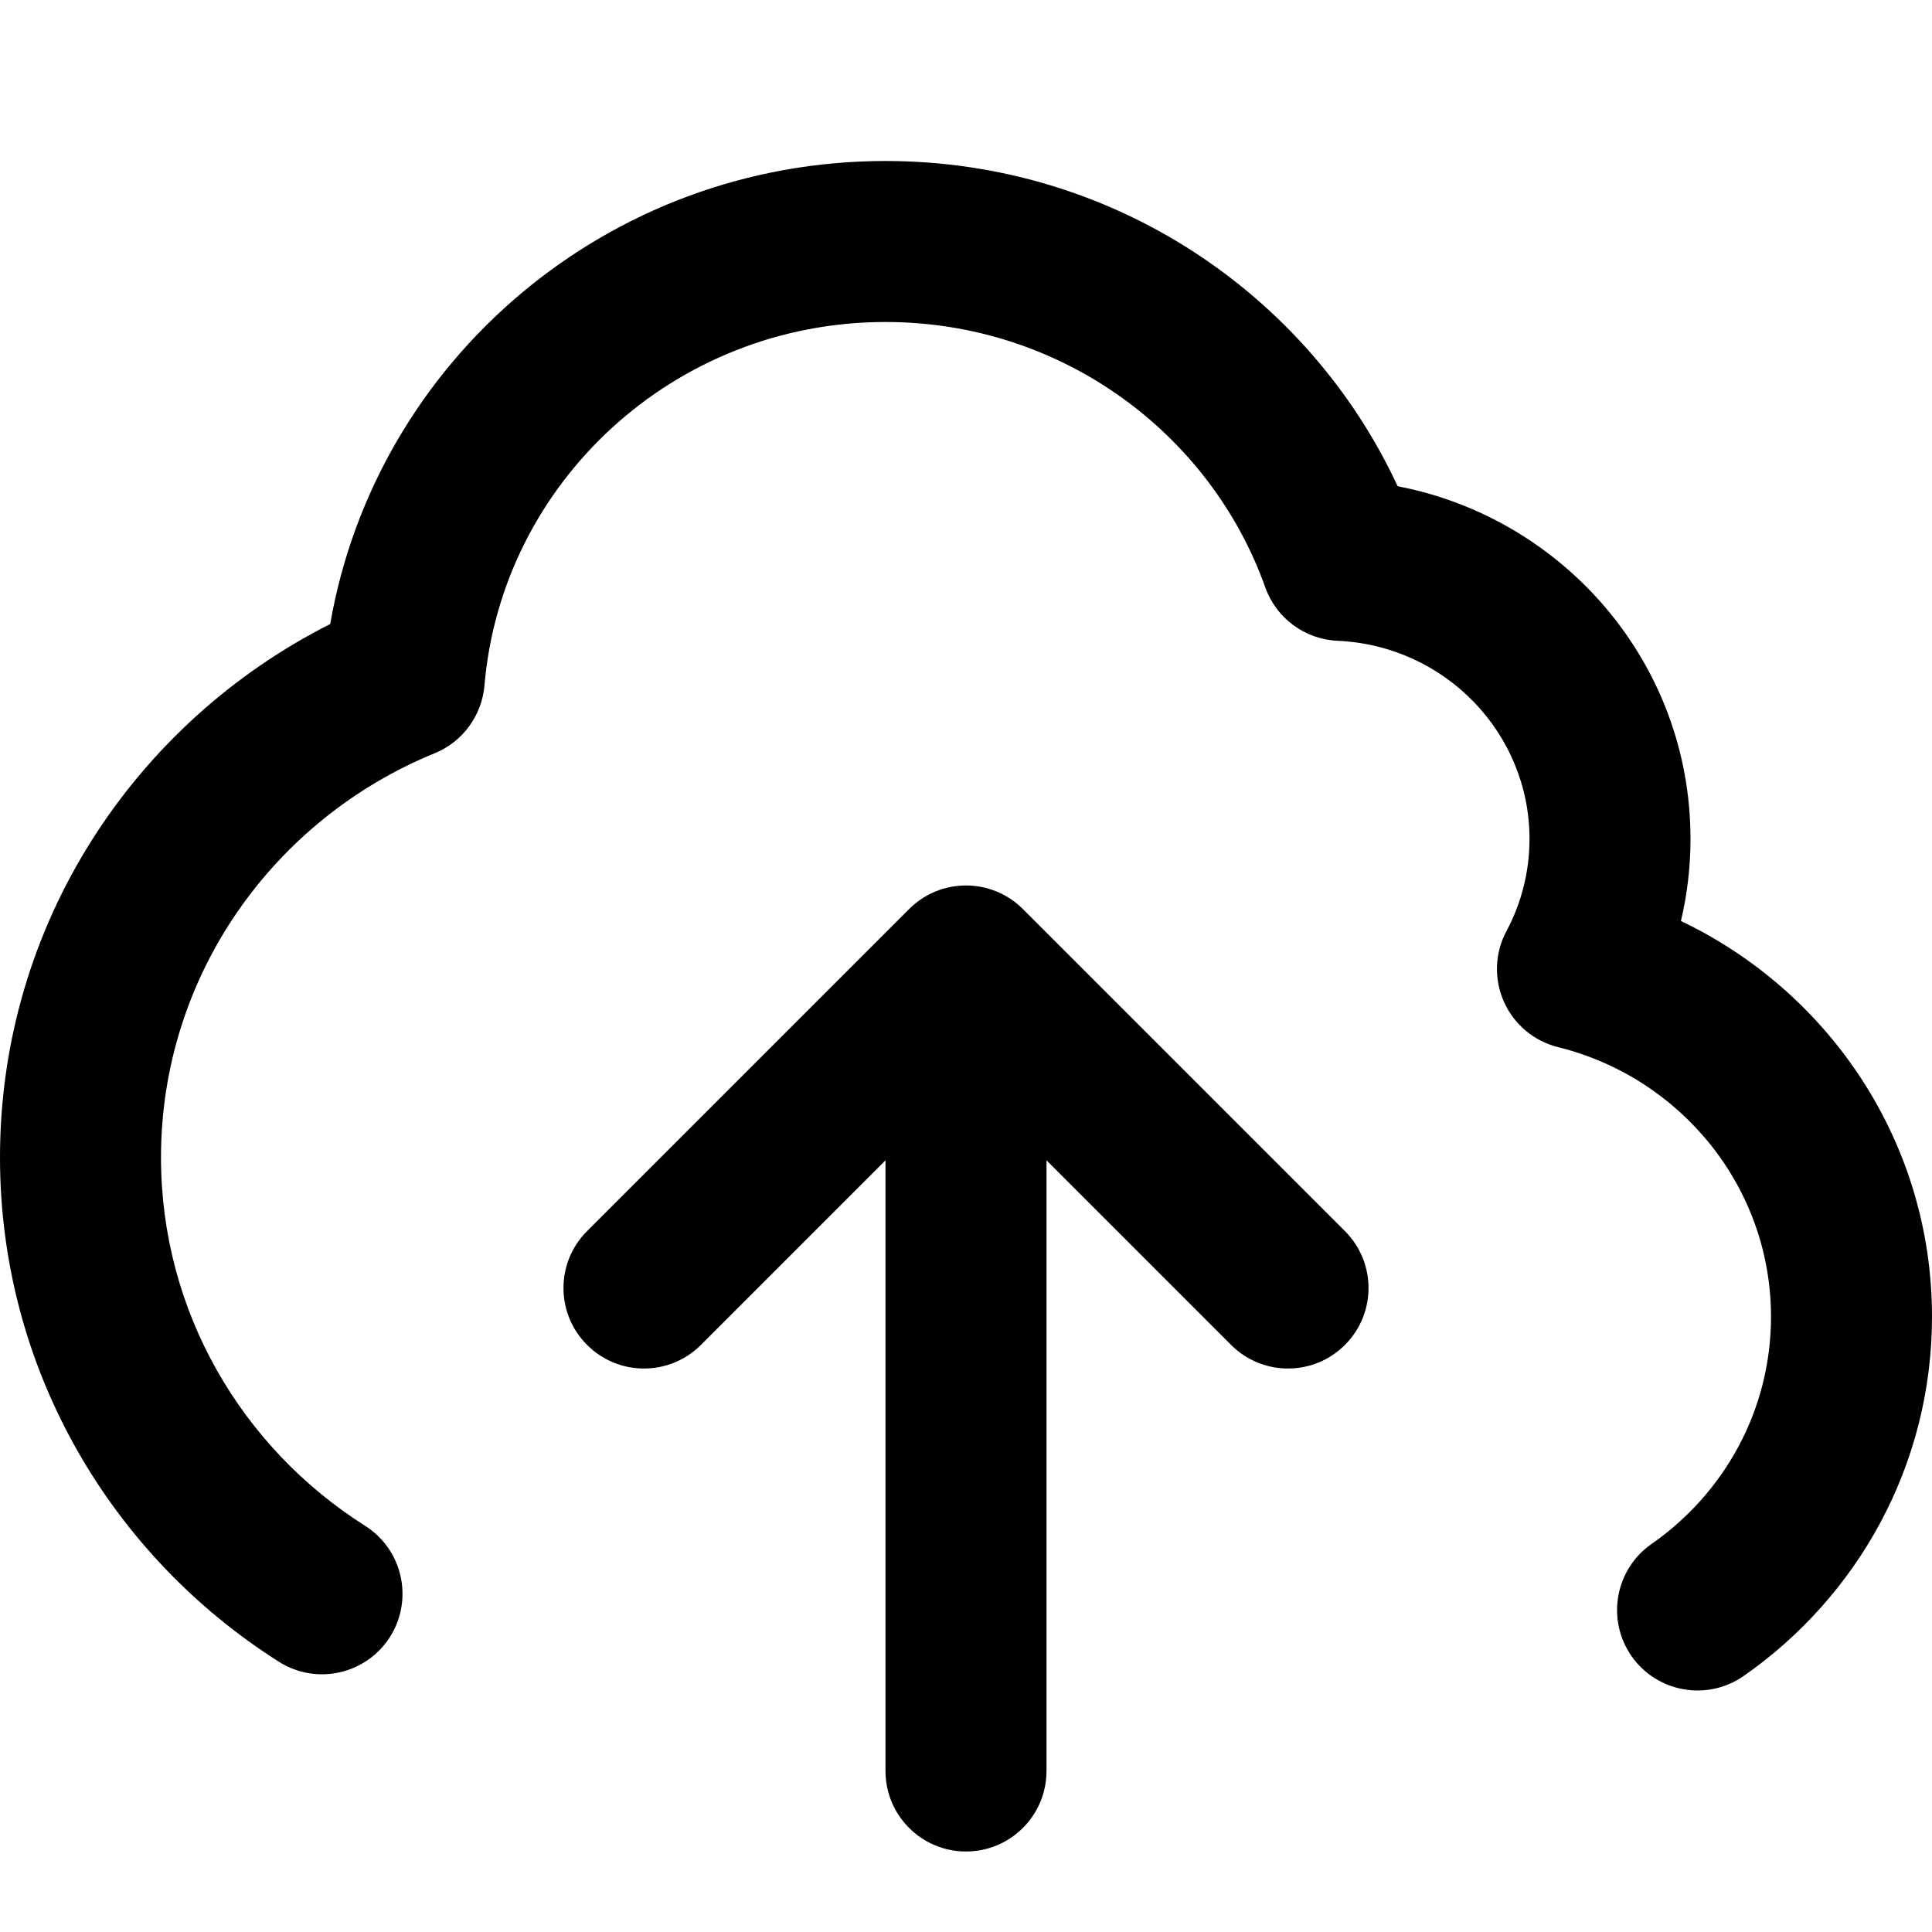 <?xml version="1.0" encoding="utf-8"?><!-- Скачано с сайта svg4.ru / Downloaded from svg4.ru -->
<svg width="800px" height="800px" viewBox="0 0 24 24" fill="none" xmlns="http://www.w3.org/2000/svg">
<path d="M11 4C8.373 4 6.232 5.996 6.018 8.516C5.986 8.89 5.747 9.215 5.4 9.357C3.398 10.175 2 12.12 2 14.378C2 16.295 3.005 17.985 4.535 18.954C5.002 19.249 5.14 19.867 4.845 20.334C4.549 20.8 3.931 20.939 3.465 20.643C1.386 19.327 0 17.015 0 14.378C0 11.48 1.673 8.978 4.102 7.752C4.67 4.478 7.549 2 11 2C13.819 2 16.253 3.652 17.362 6.04C19.429 6.438 21 8.24 21 10.421C21 10.771 20.959 11.113 20.881 11.441C22.723 12.32 24 14.186 24 16.357C24 18.207 23.071 19.837 21.66 20.82C21.206 21.136 20.583 21.025 20.267 20.572C19.952 20.119 20.063 19.495 20.516 19.18C21.418 18.551 22 17.519 22 16.357C22 14.749 20.882 13.386 19.355 13.008C19.056 12.934 18.808 12.726 18.682 12.444C18.557 12.162 18.568 11.838 18.714 11.566C18.896 11.225 19 10.836 19 10.421C19 9.108 17.952 8.02 16.616 7.96C16.209 7.942 15.854 7.68 15.718 7.297C15.035 5.38 13.183 4 11 4Z" fill="#000000"/>
<path d="M7.293 16.707C7.683 17.098 8.317 17.098 8.707 16.707L11 14.414V22C11 22.552 11.448 23 12 23C12.552 23 13 22.552 13 22V14.414L15.293 16.707C15.683 17.098 16.317 17.098 16.707 16.707C17.098 16.317 17.098 15.683 16.707 15.293L12.707 11.293C12.317 10.902 11.683 10.902 11.293 11.293L7.293 15.293C6.902 15.683 6.902 16.317 7.293 16.707Z" fill="#000000"/>
</svg>